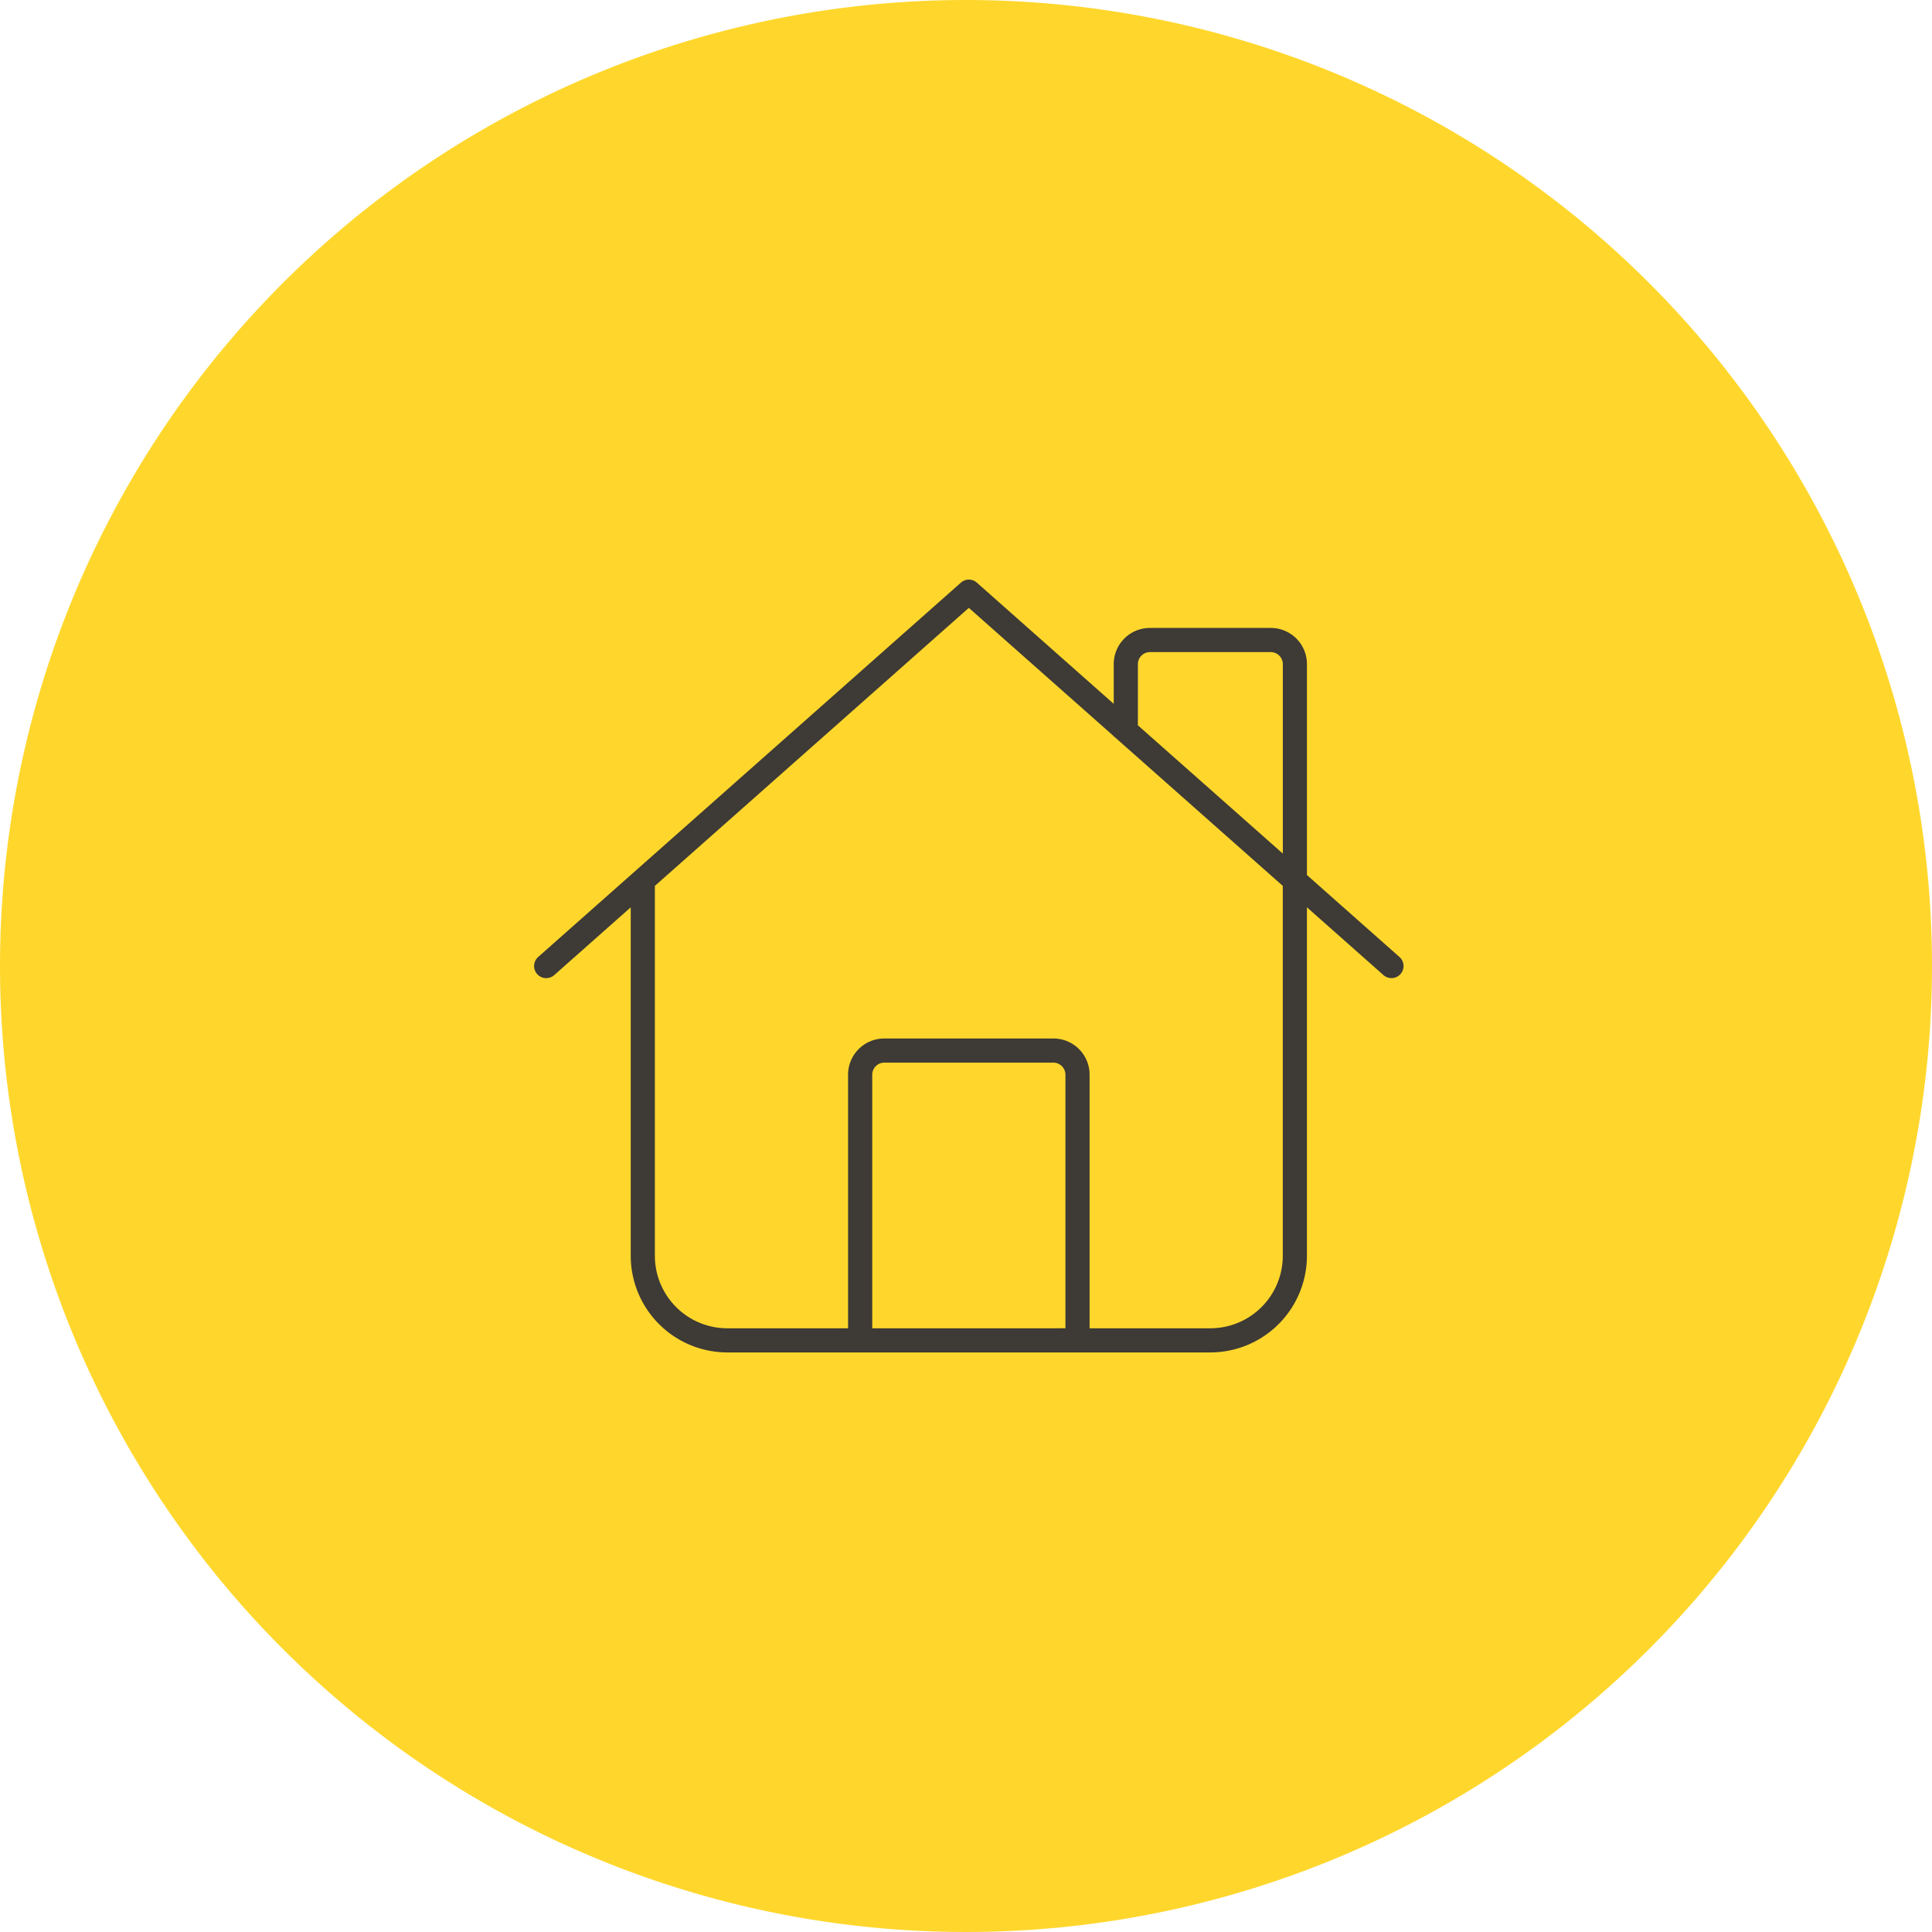 <svg xmlns="http://www.w3.org/2000/svg" width="170" height="170" viewBox="0 0 170 170">
  <g id="Group_36339" data-name="Group 36339" transform="translate(-968 -1746)">
    <path id="Path_6601" data-name="Path 6601" d="M85,0A85,85,0,1,1,0,85,85,85,0,0,1,85,0" transform="translate(968 1746)" fill="#ffd72c"/>
    <path id="Path_6763" data-name="Path 6763" d="M84.3.766a1.056,1.056,0,0,1,1.408,0L97.75,11.43V7.938a3.18,3.18,0,0,1,3.188-3.187h10.625a3.18,3.18,0,0,1,3.188,3.188V26.491l8.141,7.212a1.063,1.063,0,1,1-1.408,1.594l-6.734-5.963V60a8.508,8.508,0,0,1-8.5,8.5H63.75a8.508,8.508,0,0,1-8.5-8.5V29.334L48.516,35.3A1.063,1.063,0,1,1,47.109,33.7Zm28.329,23.84V7.938a1.066,1.066,0,0,0-1.062-1.062H100.938a1.066,1.066,0,0,0-1.062,1.063v5.379ZM97.75,14.273,85,2.984,57.375,27.448V60a6.377,6.377,0,0,0,6.375,6.375H74.375V44.063a3.18,3.18,0,0,1,3.188-3.187H92.438a3.18,3.18,0,0,1,3.188,3.188V66.375H106.25A6.377,6.377,0,0,0,112.625,60V27.448L97.79,14.313h-.04Zm-4.25,52.1V44.063A1.066,1.066,0,0,0,92.438,43H77.563A1.066,1.066,0,0,0,76.5,44.063V66.375Z" transform="translate(968.249 1796.503)" fill="#3e3a35" stroke="rgba(0,0,0,0)" stroke-width="1"/>
  </g>
</svg>
